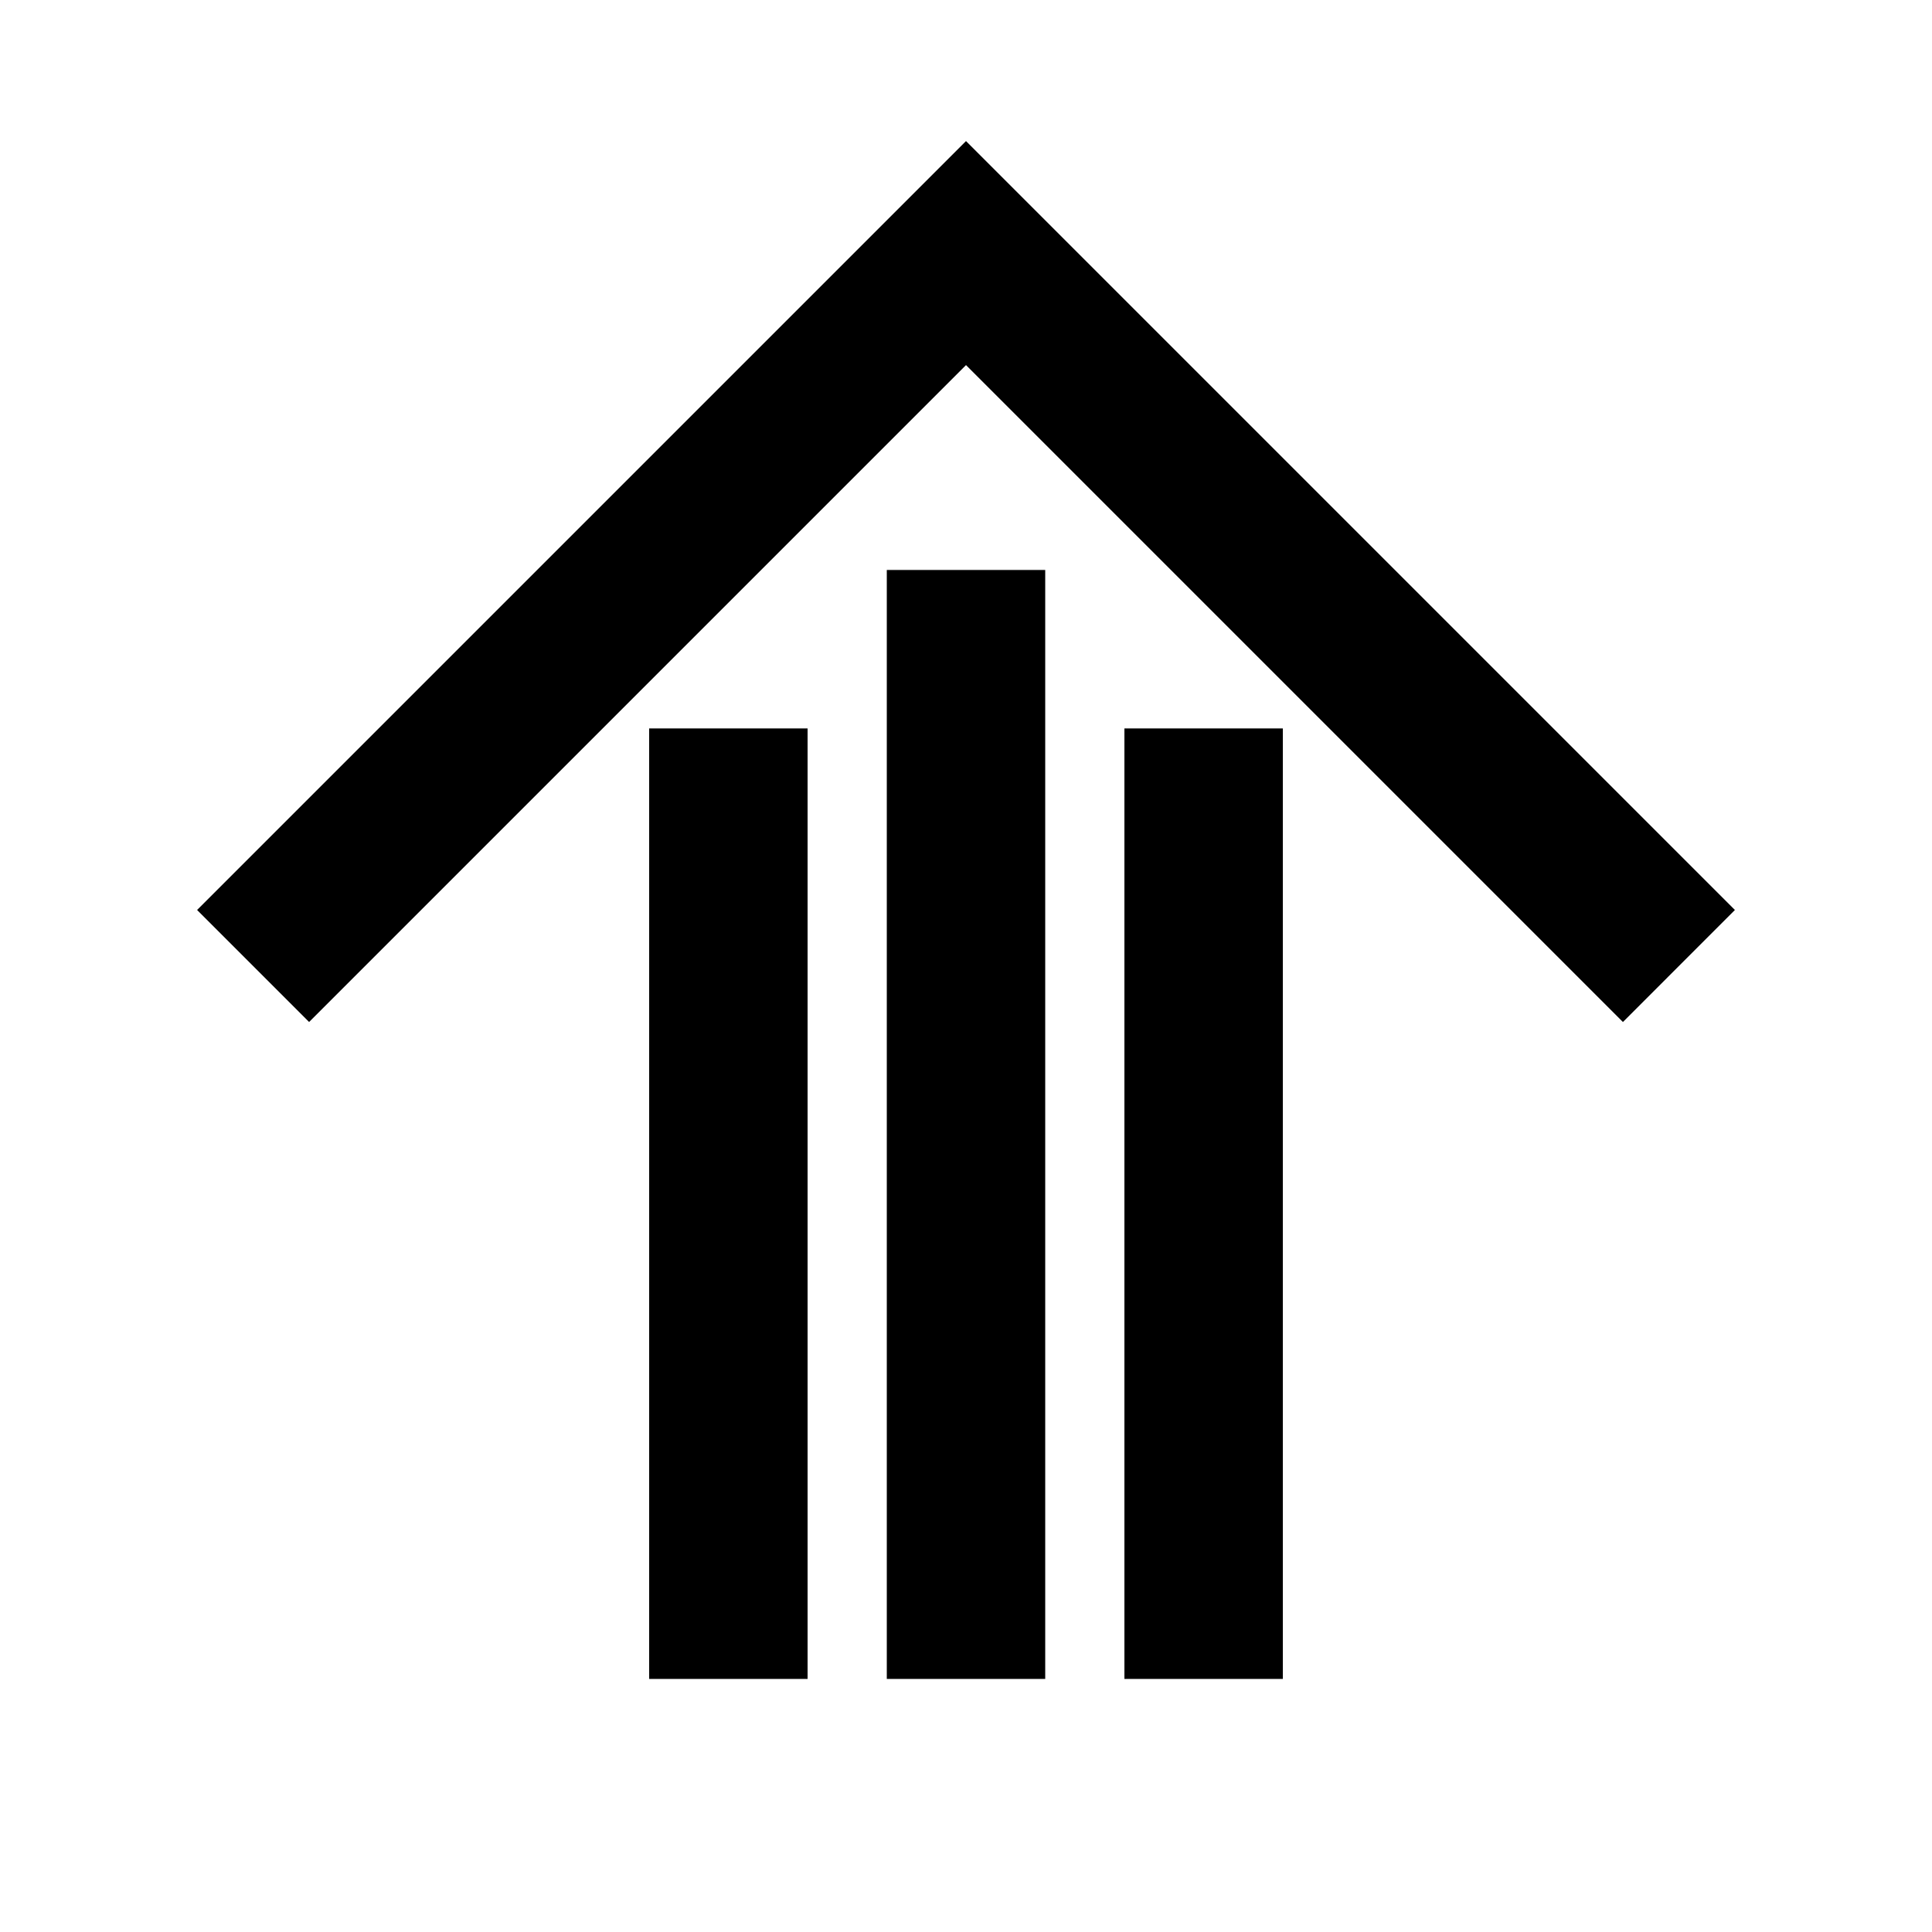 <?xml version="1.0" encoding="UTF-8"?>
<!-- Uploaded to: SVG Repo, www.svgrepo.com, Generator: SVG Repo Mixer Tools -->
<svg fill="#000000" width="800px" height="800px" version="1.1" viewBox="144 144 512 512" xmlns="http://www.w3.org/2000/svg">
 <path d="m441.98 588.93v-251.9h41.984v251.91zm161.79-203.77-203.77-203.77-203.77 203.77 29.684 29.684 174.09-174.09 174.09 174.09zm-224.76 203.77h41.984v-293.89h-41.984zm-20.992 0v-251.9h-41.984v251.91z"/>
</svg>